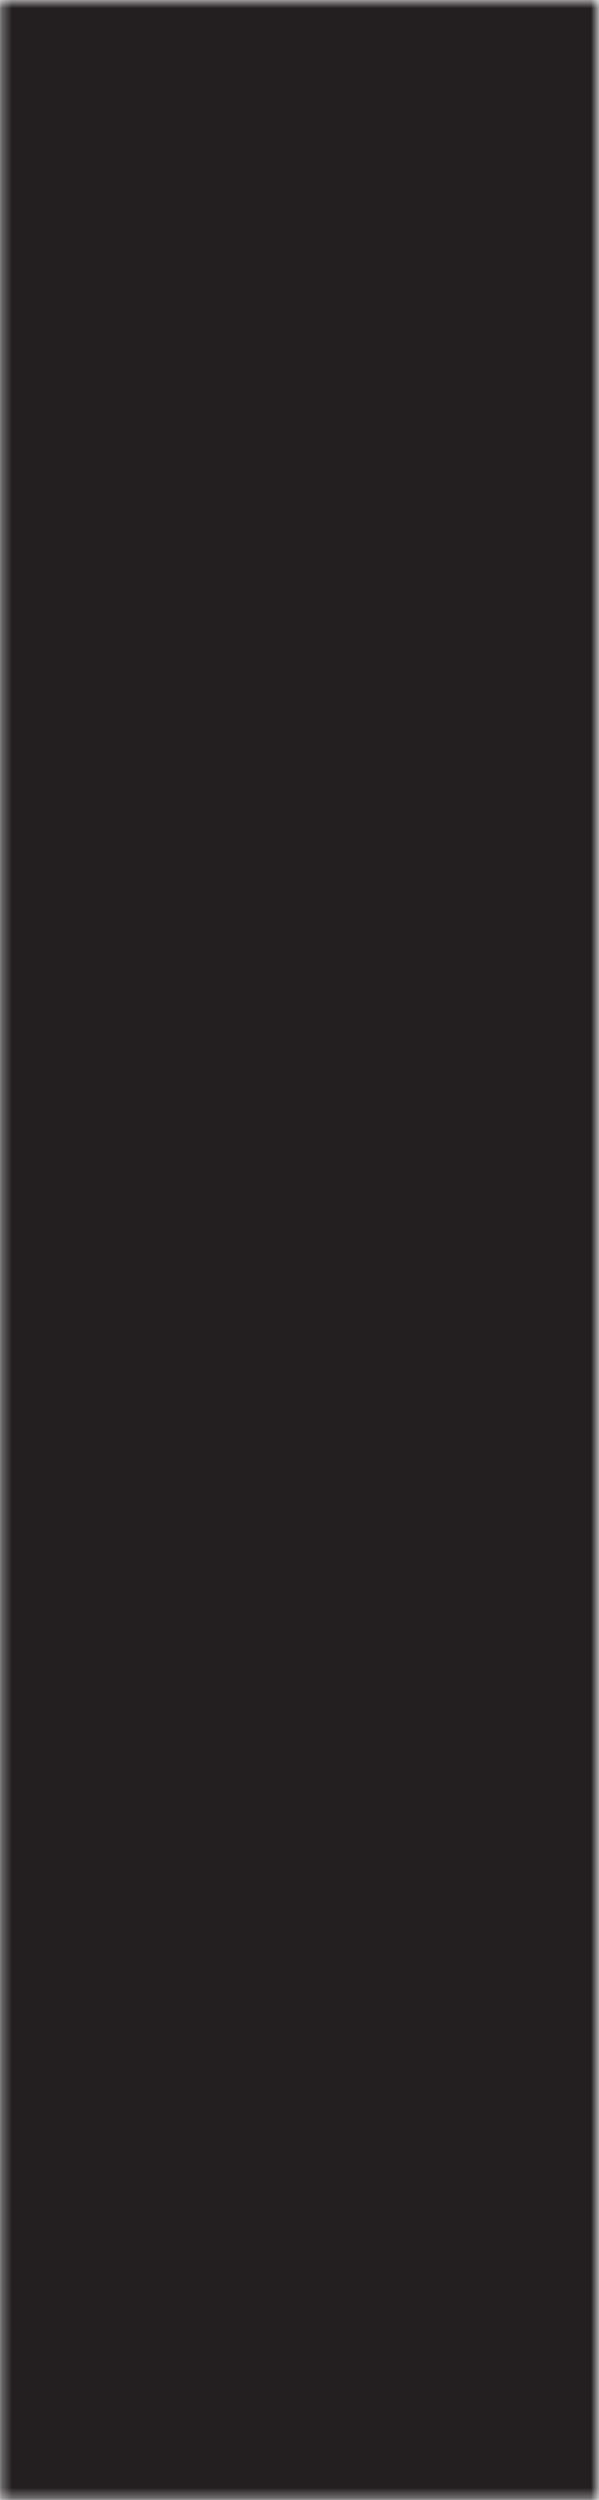 <?xml version="1.0" encoding="UTF-8"?>
<svg id="Layer_1" xmlns="http://www.w3.org/2000/svg" width="60" height="250" version="1.1" xmlns:xlink="http://www.w3.org/1999/xlink" viewBox="0 0 60 250">
  <!-- Generator: Adobe Illustrator 29.0.0, SVG Export Plug-In . SVG Version: 2.1.0 Build 186)  -->
  <defs>
    <style>
      .st0 {
        fill: #231f20;
      }

      .st1 {
        mask: url(#mask);
      }

      .st2 {
        fill: none;
      }

      .st3 {
        clip-path: url(#clippath-1);
      }

      .st4 {
        fill: url(#linear-gradient);
      }

      .st5 {
        clip-path: url(#clippath);
      }

      .st6 {
        filter: url(#luminosity-noclip);
      }
    </style>
    <clipPath id="clippath">
      <rect class="st2" width="60" height="250"/>
    </clipPath>
    <filter id="luminosity-noclip" x="-.3" y="-7.7" width="60.7" height="258.7" color-interpolation-filters="sRGB" filterUnits="userSpaceOnUse">
      <feFlood flood-color="#fff" result="bg"/>
      <feBlend in="SourceGraphic" in2="bg"/>
    </filter>
    <linearGradient id="linear-gradient" x1="403.8" y1="425.4" x2="404.8" y2="425.4" gradientTransform="translate(-110579.4 -104998.3) rotate(90) scale(260 -260)" gradientUnits="userSpaceOnUse">
      <stop offset="0" stop-color="#fff"/>
      <stop offset="1" stop-color="#000"/>
    </linearGradient>
    <mask id="mask" x="-.3" y="-7.7" width="60.7" height="258.7" maskUnits="userSpaceOnUse">
      <g class="st6">
        <rect class="st4" x="0" width="60" height="250"/>
      </g>
    </mask>
    <clipPath id="clippath-1">
      <rect class="st2" x="-.3" y="-7.7" width="60.7" height="258.7"/>
    </clipPath>
  </defs>
  <g class="st5">
    <g class="st1">
      <g class="st3">
        <rect class="st0" width="60" height="250"/>
      </g>
    </g>
  </g>
</svg>